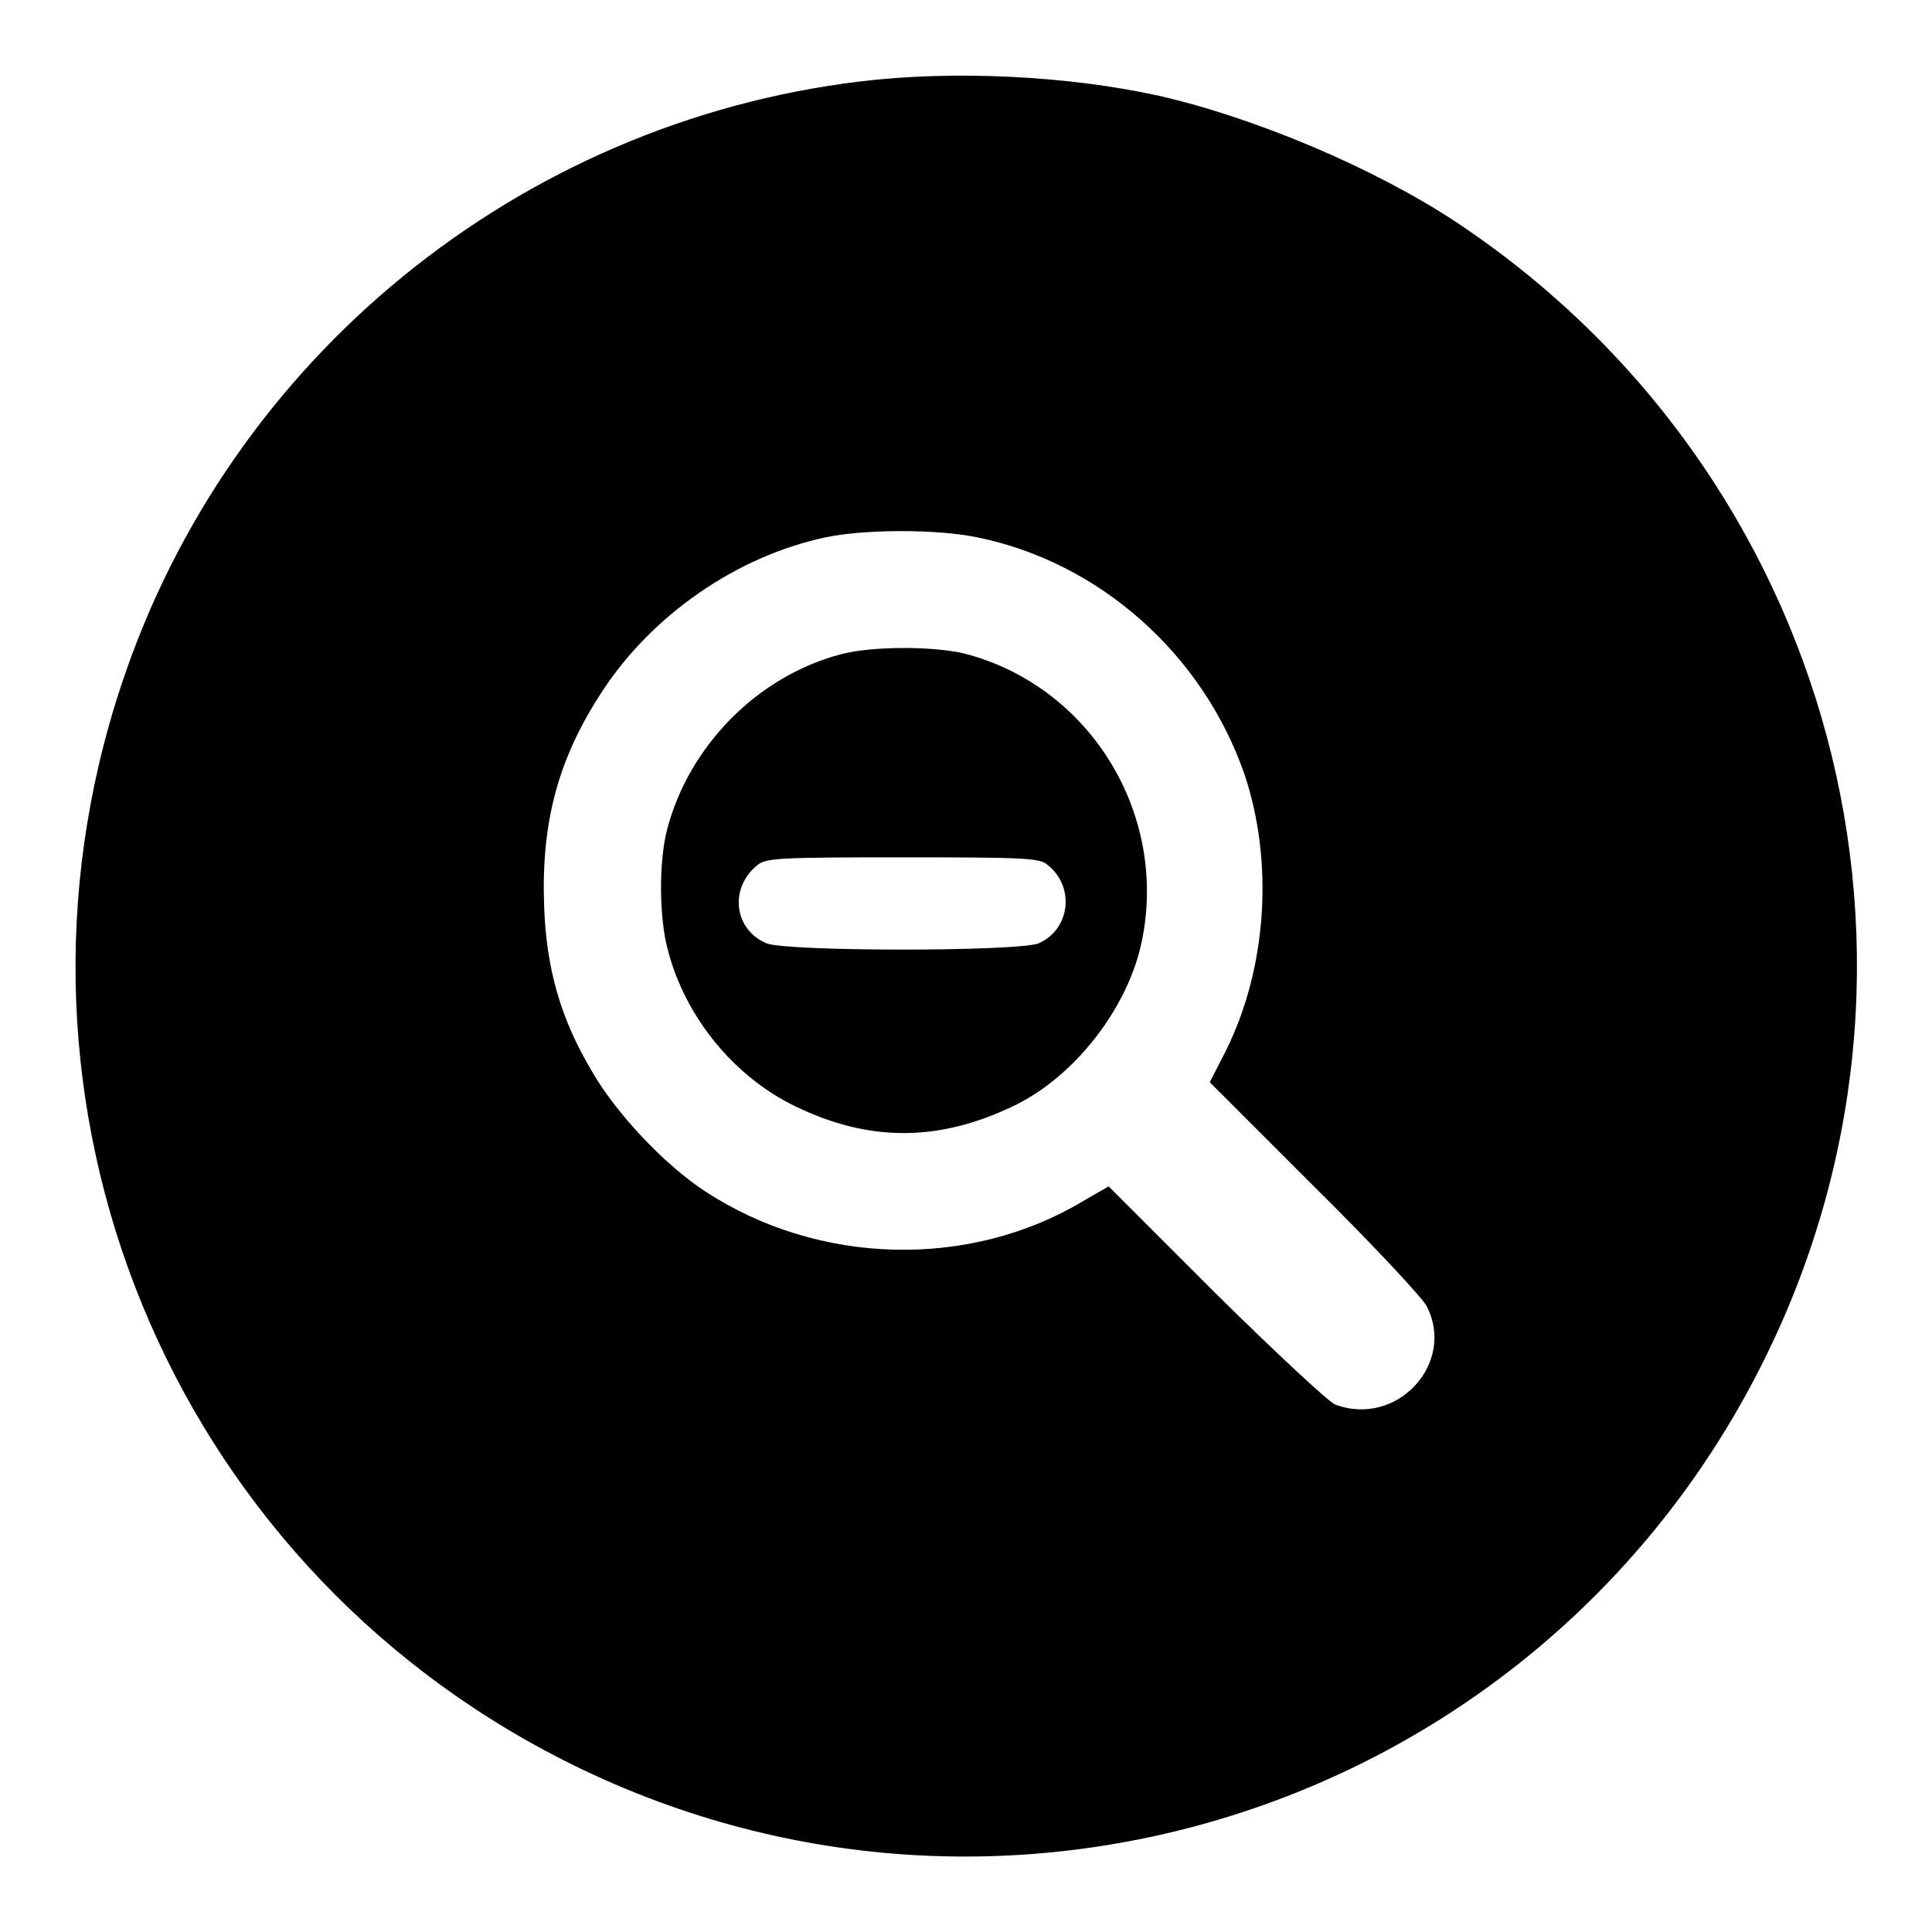 <?xml version="1.0" encoding="utf-8"?>
<!-- Svg Vector Icons : http://www.onlinewebfonts.com/icon -->
<!DOCTYPE svg PUBLIC "-//W3C//DTD SVG 1.1//EN" "http://www.w3.org/Graphics/SVG/1.1/DTD/svg11.dtd">
<svg version="1.1" xmlns="http://www.w3.org/2000/svg" xmlns:xlink="http://www.w3.org/1999/xlink" x="0px" y="0px" viewBox="0 0 256 256" enable-background="new 0 0 256 256" xml:space="preserve">
<g><g><g><path fill="#000000" d="M113.9,10.8c-45.2,5.5-83.5,36.7-97.8,79.9c-18.5,55.6,6.3,116,58.5,142.5c58.1,29.5,129,6.3,158.6-51.9c27.3-53.6,9.9-118.8-40.6-152.1c-10.7-7-26.3-13.6-39-16.5C141.4,10,126.2,9.3,113.9,10.8z M129.5,71.2c16.2,3.3,29.9,15.5,35.4,31.4c3.9,11.6,3,25.7-2.5,36.7l-2.1,4.1l13.8,13.8c7.6,7.5,14.3,14.7,14.9,15.8c4,7.6-3.9,16.2-12.1,13.1c-0.8-0.3-7.9-6.9-15.8-14.7l-14.2-14.2l-3.3,1.9c-15.1,9.1-35.1,8.6-50.1-1.2c-5.4-3.5-11.9-10.4-15.1-16c-4.1-6.9-6-13.5-6.3-21.8c-0.4-11.1,1.8-19.5,7.7-28.5c6.6-10.1,17.8-17.9,29.6-20.4C114.6,70.1,124.2,70.1,129.5,71.2z"/><path fill="#000000" d="M111.4,86.7c-11,2.9-20.1,12.1-23,23.2c-1.1,4.2-1.1,11.6,0.1,16c2.3,8.9,8.8,16.8,16.9,20.7c9.9,4.8,19.2,4.7,29.2-0.2c7.9-3.9,14.9-12.9,16.7-21.7c3.5-16.9-6.9-33.8-23.5-38.1C123.6,85.6,115.5,85.6,111.4,86.7z M138.8,114.6c3.7,2.9,3,8.6-1.2,10.4c-2.7,1.1-33.3,1.1-36,0c-4.4-1.8-5-7.4-1.2-10.4c1.1-0.9,2.9-1,19.2-1C135.9,113.6,137.8,113.7,138.8,114.6z"/></g></g></g>
</svg>